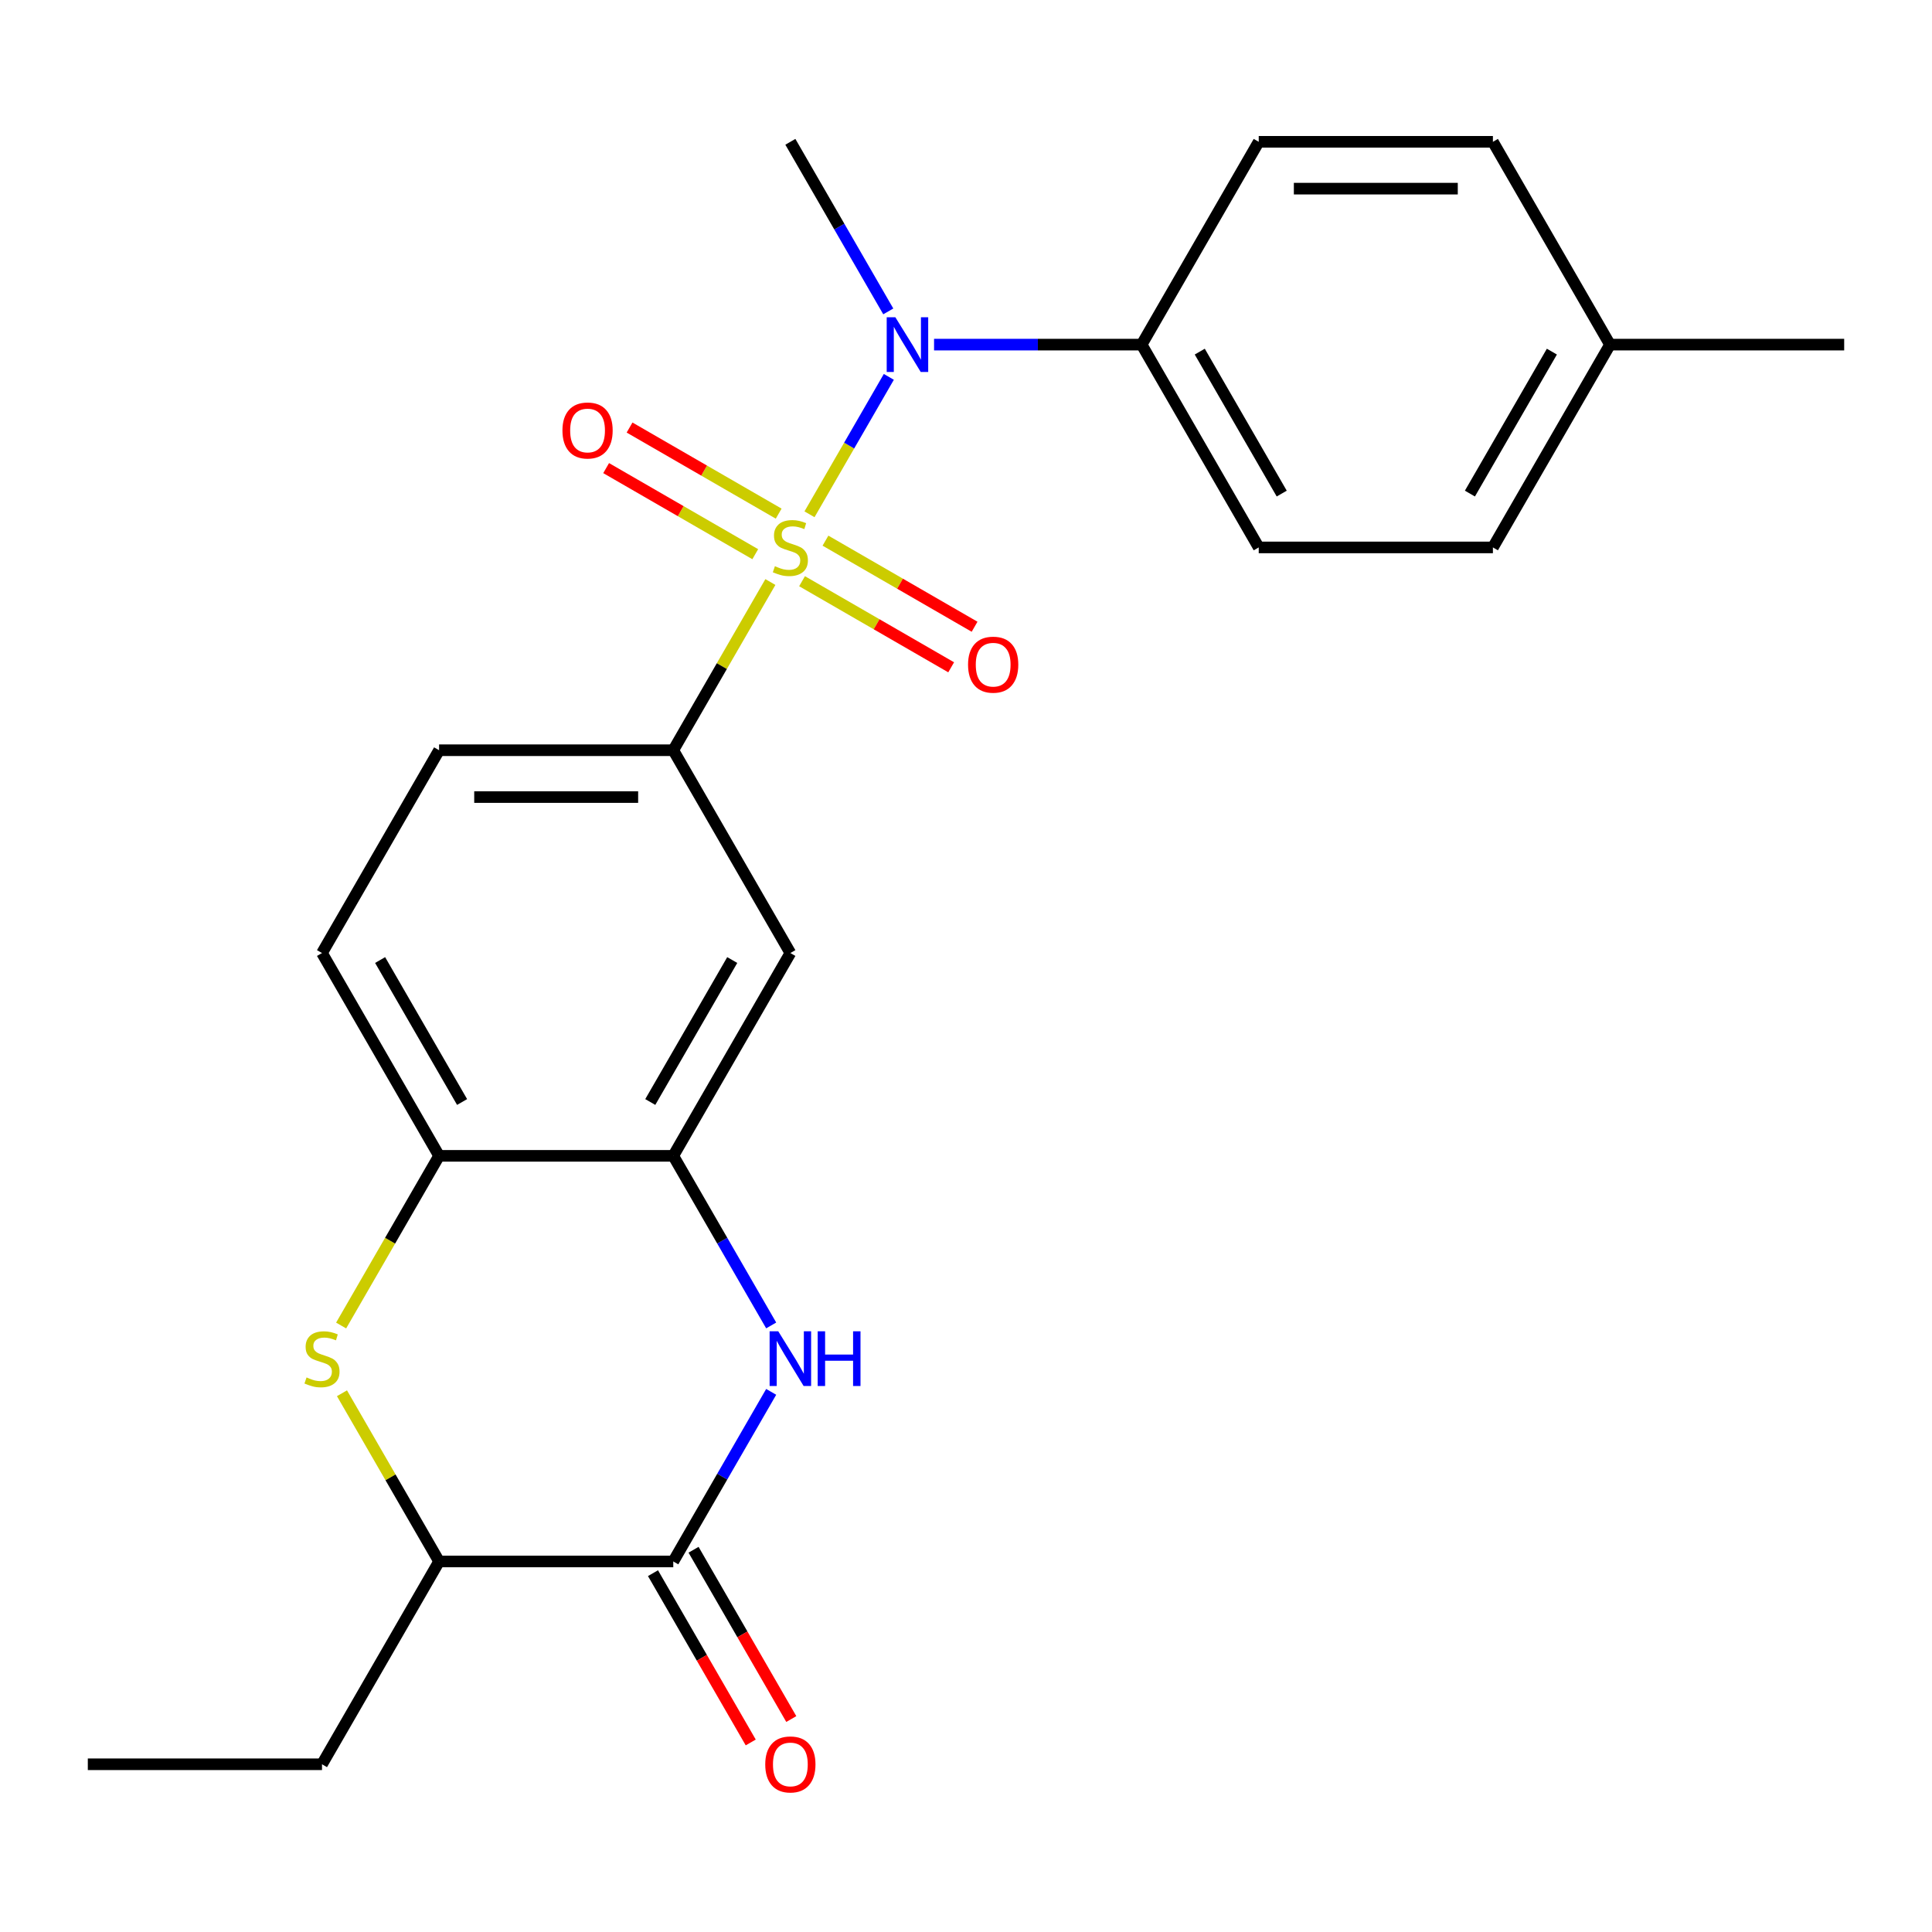 <?xml version='1.0' encoding='iso-8859-1'?>
<svg version='1.1' baseProfile='full'
              xmlns='http://www.w3.org/2000/svg'
                      xmlns:rdkit='http://www.rdkit.org/xml'
                      xmlns:xlink='http://www.w3.org/1999/xlink'
                  xml:space='preserve'
width='1000px' height='1000px' viewBox='0 0 1000 1000'>
<!-- END OF HEADER -->
<rect style='opacity:1.0;fill:#FFFFFF;stroke:none' width='1000' height='1000' x='0' y='0'> </rect>
<path class='bond-1' d='M 418.993,266.195 L 439.525,230.631' style='fill:none;fill-rule:evenodd;stroke:#CCCC00;stroke-width:6px;stroke-linecap:butt;stroke-linejoin:miter;stroke-opacity:1' />
<path class='bond-1' d='M 439.525,230.631 L 460.058,195.068' style='fill:none;fill-rule:evenodd;stroke:#0000FF;stroke-width:6px;stroke-linecap:butt;stroke-linejoin:miter;stroke-opacity:1' />
<path class='bond-2' d='M 398.75,301.256 L 373.618,344.787' style='fill:none;fill-rule:evenodd;stroke:#CCCC00;stroke-width:6px;stroke-linecap:butt;stroke-linejoin:miter;stroke-opacity:1' />
<path class='bond-2' d='M 373.618,344.787 L 348.485,388.318' style='fill:none;fill-rule:evenodd;stroke:#000000;stroke-width:6px;stroke-linecap:butt;stroke-linejoin:miter;stroke-opacity:1' />
<path class='bond-9' d='M 415.141,300.835 L 453.731,323.115' style='fill:none;fill-rule:evenodd;stroke:#CCCC00;stroke-width:6px;stroke-linecap:butt;stroke-linejoin:miter;stroke-opacity:1' />
<path class='bond-9' d='M 453.731,323.115 L 492.322,345.395' style='fill:none;fill-rule:evenodd;stroke:#FF0000;stroke-width:6px;stroke-linecap:butt;stroke-linejoin:miter;stroke-opacity:1' />
<path class='bond-9' d='M 427.262,279.84 L 465.853,302.12' style='fill:none;fill-rule:evenodd;stroke:#CCCC00;stroke-width:6px;stroke-linecap:butt;stroke-linejoin:miter;stroke-opacity:1' />
<path class='bond-9' d='M 465.853,302.12 L 504.444,324.401' style='fill:none;fill-rule:evenodd;stroke:#FF0000;stroke-width:6px;stroke-linecap:butt;stroke-linejoin:miter;stroke-opacity:1' />
<path class='bond-10' d='M 403.041,265.856 L 364.45,243.576' style='fill:none;fill-rule:evenodd;stroke:#CCCC00;stroke-width:6px;stroke-linecap:butt;stroke-linejoin:miter;stroke-opacity:1' />
<path class='bond-10' d='M 364.45,243.576 L 325.859,221.295' style='fill:none;fill-rule:evenodd;stroke:#FF0000;stroke-width:6px;stroke-linecap:butt;stroke-linejoin:miter;stroke-opacity:1' />
<path class='bond-10' d='M 390.92,286.851 L 352.329,264.57' style='fill:none;fill-rule:evenodd;stroke:#CCCC00;stroke-width:6px;stroke-linecap:butt;stroke-linejoin:miter;stroke-opacity:1' />
<path class='bond-10' d='M 352.329,264.57 L 313.738,242.29' style='fill:none;fill-rule:evenodd;stroke:#FF0000;stroke-width:6px;stroke-linecap:butt;stroke-linejoin:miter;stroke-opacity:1' />
<path class='bond-0' d='M 399.166,686.046 L 373.825,642.155' style='fill:none;fill-rule:evenodd;stroke:#0000FF;stroke-width:6px;stroke-linecap:butt;stroke-linejoin:miter;stroke-opacity:1' />
<path class='bond-0' d='M 373.825,642.155 L 348.485,598.264' style='fill:none;fill-rule:evenodd;stroke:#000000;stroke-width:6px;stroke-linecap:butt;stroke-linejoin:miter;stroke-opacity:1' />
<path class='bond-3' d='M 399.166,720.427 L 373.825,764.318' style='fill:none;fill-rule:evenodd;stroke:#0000FF;stroke-width:6px;stroke-linecap:butt;stroke-linejoin:miter;stroke-opacity:1' />
<path class='bond-3' d='M 373.825,764.318 L 348.485,808.209' style='fill:none;fill-rule:evenodd;stroke:#000000;stroke-width:6px;stroke-linecap:butt;stroke-linejoin:miter;stroke-opacity:1' />
<path class='bond-11' d='M 483.467,178.373 L 537.188,178.373' style='fill:none;fill-rule:evenodd;stroke:#0000FF;stroke-width:6px;stroke-linecap:butt;stroke-linejoin:miter;stroke-opacity:1' />
<path class='bond-11' d='M 537.188,178.373 L 590.909,178.373' style='fill:none;fill-rule:evenodd;stroke:#000000;stroke-width:6px;stroke-linecap:butt;stroke-linejoin:miter;stroke-opacity:1' />
<path class='bond-20' d='M 459.772,161.182 L 434.432,117.291' style='fill:none;fill-rule:evenodd;stroke:#0000FF;stroke-width:6px;stroke-linecap:butt;stroke-linejoin:miter;stroke-opacity:1' />
<path class='bond-20' d='M 434.432,117.291 L 409.091,73.4' style='fill:none;fill-rule:evenodd;stroke:#000000;stroke-width:6px;stroke-linecap:butt;stroke-linejoin:miter;stroke-opacity:1' />
<path class='bond-6' d='M 348.485,388.318 L 409.091,493.291' style='fill:none;fill-rule:evenodd;stroke:#000000;stroke-width:6px;stroke-linecap:butt;stroke-linejoin:miter;stroke-opacity:1' />
<path class='bond-13' d='M 348.485,388.318 L 227.273,388.318' style='fill:none;fill-rule:evenodd;stroke:#000000;stroke-width:6px;stroke-linecap:butt;stroke-linejoin:miter;stroke-opacity:1' />
<path class='bond-13' d='M 330.303,412.561 L 245.455,412.561' style='fill:none;fill-rule:evenodd;stroke:#000000;stroke-width:6px;stroke-linecap:butt;stroke-linejoin:miter;stroke-opacity:1' />
<path class='bond-12' d='M 337.988,814.27 L 363.282,858.081' style='fill:none;fill-rule:evenodd;stroke:#000000;stroke-width:6px;stroke-linecap:butt;stroke-linejoin:miter;stroke-opacity:1' />
<path class='bond-12' d='M 363.282,858.081 L 388.576,901.892' style='fill:none;fill-rule:evenodd;stroke:#FF0000;stroke-width:6px;stroke-linecap:butt;stroke-linejoin:miter;stroke-opacity:1' />
<path class='bond-12' d='M 358.982,802.149 L 384.277,845.96' style='fill:none;fill-rule:evenodd;stroke:#000000;stroke-width:6px;stroke-linecap:butt;stroke-linejoin:miter;stroke-opacity:1' />
<path class='bond-12' d='M 384.277,845.96 L 409.571,889.771' style='fill:none;fill-rule:evenodd;stroke:#FF0000;stroke-width:6px;stroke-linecap:butt;stroke-linejoin:miter;stroke-opacity:1' />
<path class='bond-26' d='M 348.485,808.209 L 227.273,808.209' style='fill:none;fill-rule:evenodd;stroke:#000000;stroke-width:6px;stroke-linecap:butt;stroke-linejoin:miter;stroke-opacity:1' />
<path class='bond-4' d='M 176.568,686.086 L 201.921,642.175' style='fill:none;fill-rule:evenodd;stroke:#CCCC00;stroke-width:6px;stroke-linecap:butt;stroke-linejoin:miter;stroke-opacity:1' />
<path class='bond-4' d='M 201.921,642.175 L 227.273,598.264' style='fill:none;fill-rule:evenodd;stroke:#000000;stroke-width:6px;stroke-linecap:butt;stroke-linejoin:miter;stroke-opacity:1' />
<path class='bond-8' d='M 177.007,721.147 L 202.14,764.678' style='fill:none;fill-rule:evenodd;stroke:#CCCC00;stroke-width:6px;stroke-linecap:butt;stroke-linejoin:miter;stroke-opacity:1' />
<path class='bond-8' d='M 202.14,764.678 L 227.273,808.209' style='fill:none;fill-rule:evenodd;stroke:#000000;stroke-width:6px;stroke-linecap:butt;stroke-linejoin:miter;stroke-opacity:1' />
<path class='bond-5' d='M 348.485,598.264 L 409.091,493.291' style='fill:none;fill-rule:evenodd;stroke:#000000;stroke-width:6px;stroke-linecap:butt;stroke-linejoin:miter;stroke-opacity:1' />
<path class='bond-5' d='M 336.581,570.397 L 379.005,496.916' style='fill:none;fill-rule:evenodd;stroke:#000000;stroke-width:6px;stroke-linecap:butt;stroke-linejoin:miter;stroke-opacity:1' />
<path class='bond-24' d='M 348.485,598.264 L 227.273,598.264' style='fill:none;fill-rule:evenodd;stroke:#000000;stroke-width:6px;stroke-linecap:butt;stroke-linejoin:miter;stroke-opacity:1' />
<path class='bond-7' d='M 227.273,598.264 L 166.667,493.291' style='fill:none;fill-rule:evenodd;stroke:#000000;stroke-width:6px;stroke-linecap:butt;stroke-linejoin:miter;stroke-opacity:1' />
<path class='bond-7' d='M 239.176,570.397 L 196.752,496.916' style='fill:none;fill-rule:evenodd;stroke:#000000;stroke-width:6px;stroke-linecap:butt;stroke-linejoin:miter;stroke-opacity:1' />
<path class='bond-21' d='M 227.273,808.209 L 166.667,913.182' style='fill:none;fill-rule:evenodd;stroke:#000000;stroke-width:6px;stroke-linecap:butt;stroke-linejoin:miter;stroke-opacity:1' />
<path class='bond-15' d='M 590.909,178.373 L 651.515,283.345' style='fill:none;fill-rule:evenodd;stroke:#000000;stroke-width:6px;stroke-linecap:butt;stroke-linejoin:miter;stroke-opacity:1' />
<path class='bond-15' d='M 620.995,181.997 L 663.419,255.478' style='fill:none;fill-rule:evenodd;stroke:#000000;stroke-width:6px;stroke-linecap:butt;stroke-linejoin:miter;stroke-opacity:1' />
<path class='bond-16' d='M 590.909,178.373 L 651.515,73.4' style='fill:none;fill-rule:evenodd;stroke:#000000;stroke-width:6px;stroke-linecap:butt;stroke-linejoin:miter;stroke-opacity:1' />
<path class='bond-14' d='M 227.273,388.318 L 166.667,493.291' style='fill:none;fill-rule:evenodd;stroke:#000000;stroke-width:6px;stroke-linecap:butt;stroke-linejoin:miter;stroke-opacity:1' />
<path class='bond-17' d='M 651.515,283.345 L 772.727,283.345' style='fill:none;fill-rule:evenodd;stroke:#000000;stroke-width:6px;stroke-linecap:butt;stroke-linejoin:miter;stroke-opacity:1' />
<path class='bond-18' d='M 651.515,73.4 L 772.727,73.4' style='fill:none;fill-rule:evenodd;stroke:#000000;stroke-width:6px;stroke-linecap:butt;stroke-linejoin:miter;stroke-opacity:1' />
<path class='bond-18' d='M 669.697,97.642 L 754.545,97.642' style='fill:none;fill-rule:evenodd;stroke:#000000;stroke-width:6px;stroke-linecap:butt;stroke-linejoin:miter;stroke-opacity:1' />
<path class='bond-25' d='M 772.727,283.345 L 833.333,178.373' style='fill:none;fill-rule:evenodd;stroke:#000000;stroke-width:6px;stroke-linecap:butt;stroke-linejoin:miter;stroke-opacity:1' />
<path class='bond-25' d='M 760.824,255.478 L 803.248,181.997' style='fill:none;fill-rule:evenodd;stroke:#000000;stroke-width:6px;stroke-linecap:butt;stroke-linejoin:miter;stroke-opacity:1' />
<path class='bond-19' d='M 772.727,73.4 L 833.333,178.373' style='fill:none;fill-rule:evenodd;stroke:#000000;stroke-width:6px;stroke-linecap:butt;stroke-linejoin:miter;stroke-opacity:1' />
<path class='bond-22' d='M 833.333,178.373 L 954.545,178.373' style='fill:none;fill-rule:evenodd;stroke:#000000;stroke-width:6px;stroke-linecap:butt;stroke-linejoin:miter;stroke-opacity:1' />
<path class='bond-23' d='M 166.667,913.182 L 45.455,913.182' style='fill:none;fill-rule:evenodd;stroke:#000000;stroke-width:6px;stroke-linecap:butt;stroke-linejoin:miter;stroke-opacity:1' />
<path  class='atom-0' d='M 401.091 293.065
Q 401.411 293.185, 402.731 293.745
Q 404.051 294.305, 405.491 294.665
Q 406.971 294.985, 408.411 294.985
Q 411.091 294.985, 412.651 293.705
Q 414.211 292.385, 414.211 290.105
Q 414.211 288.545, 413.411 287.585
Q 412.651 286.625, 411.451 286.105
Q 410.251 285.585, 408.251 284.985
Q 405.731 284.225, 404.211 283.505
Q 402.731 282.785, 401.651 281.265
Q 400.611 279.745, 400.611 277.185
Q 400.611 273.625, 403.011 271.425
Q 405.451 269.225, 410.251 269.225
Q 413.531 269.225, 417.251 270.785
L 416.331 273.865
Q 412.931 272.465, 410.371 272.465
Q 407.611 272.465, 406.091 273.625
Q 404.571 274.745, 404.611 276.705
Q 404.611 278.225, 405.371 279.145
Q 406.171 280.065, 407.291 280.585
Q 408.451 281.105, 410.371 281.705
Q 412.931 282.505, 414.451 283.305
Q 415.971 284.105, 417.051 285.745
Q 418.171 287.345, 418.171 290.105
Q 418.171 294.025, 415.531 296.145
Q 412.931 298.225, 408.571 298.225
Q 406.051 298.225, 404.131 297.665
Q 402.251 297.145, 400.011 296.225
L 401.091 293.065
' fill='#CCCC00'/>
<path  class='atom-1' d='M 402.831 689.076
L 412.111 704.076
Q 413.031 705.556, 414.511 708.236
Q 415.991 710.916, 416.071 711.076
L 416.071 689.076
L 419.831 689.076
L 419.831 717.396
L 415.951 717.396
L 405.991 700.996
Q 404.831 699.076, 403.591 696.876
Q 402.391 694.676, 402.031 693.996
L 402.031 717.396
L 398.351 717.396
L 398.351 689.076
L 402.831 689.076
' fill='#0000FF'/>
<path  class='atom-1' d='M 423.231 689.076
L 427.071 689.076
L 427.071 701.116
L 441.551 701.116
L 441.551 689.076
L 445.391 689.076
L 445.391 717.396
L 441.551 717.396
L 441.551 704.316
L 427.071 704.316
L 427.071 717.396
L 423.231 717.396
L 423.231 689.076
' fill='#0000FF'/>
<path  class='atom-2' d='M 463.437 164.213
L 472.717 179.213
Q 473.637 180.693, 475.117 183.373
Q 476.597 186.053, 476.677 186.213
L 476.677 164.213
L 480.437 164.213
L 480.437 192.533
L 476.557 192.533
L 466.597 176.133
Q 465.437 174.213, 464.197 172.013
Q 462.997 169.813, 462.637 169.133
L 462.637 192.533
L 458.957 192.533
L 458.957 164.213
L 463.437 164.213
' fill='#0000FF'/>
<path  class='atom-5' d='M 158.667 712.956
Q 158.987 713.076, 160.307 713.636
Q 161.627 714.196, 163.067 714.556
Q 164.547 714.876, 165.987 714.876
Q 168.667 714.876, 170.227 713.596
Q 171.787 712.276, 171.787 709.996
Q 171.787 708.436, 170.987 707.476
Q 170.227 706.516, 169.027 705.996
Q 167.827 705.476, 165.827 704.876
Q 163.307 704.116, 161.787 703.396
Q 160.307 702.676, 159.227 701.156
Q 158.187 699.636, 158.187 697.076
Q 158.187 693.516, 160.587 691.316
Q 163.027 689.116, 167.827 689.116
Q 171.107 689.116, 174.827 690.676
L 173.907 693.756
Q 170.507 692.356, 167.947 692.356
Q 165.187 692.356, 163.667 693.516
Q 162.147 694.636, 162.187 696.596
Q 162.187 698.116, 162.947 699.036
Q 163.747 699.956, 164.867 700.476
Q 166.027 700.996, 167.947 701.596
Q 170.507 702.396, 172.027 703.196
Q 173.547 703.996, 174.627 705.636
Q 175.747 707.236, 175.747 709.996
Q 175.747 713.916, 173.107 716.036
Q 170.507 718.116, 166.147 718.116
Q 163.627 718.116, 161.707 717.556
Q 159.827 717.036, 157.587 716.116
L 158.667 712.956
' fill='#CCCC00'/>
<path  class='atom-10' d='M 501.064 344.031
Q 501.064 337.231, 504.424 333.431
Q 507.784 329.631, 514.064 329.631
Q 520.344 329.631, 523.704 333.431
Q 527.064 337.231, 527.064 344.031
Q 527.064 350.911, 523.664 354.831
Q 520.264 358.711, 514.064 358.711
Q 507.824 358.711, 504.424 354.831
Q 501.064 350.951, 501.064 344.031
M 514.064 355.511
Q 518.384 355.511, 520.704 352.631
Q 523.064 349.711, 523.064 344.031
Q 523.064 338.471, 520.704 335.671
Q 518.384 332.831, 514.064 332.831
Q 509.744 332.831, 507.384 335.631
Q 505.064 338.431, 505.064 344.031
Q 505.064 349.751, 507.384 352.631
Q 509.744 355.511, 514.064 355.511
' fill='#FF0000'/>
<path  class='atom-11' d='M 291.118 222.819
Q 291.118 216.019, 294.478 212.219
Q 297.838 208.419, 304.118 208.419
Q 310.398 208.419, 313.758 212.219
Q 317.118 216.019, 317.118 222.819
Q 317.118 229.699, 313.718 233.619
Q 310.318 237.499, 304.118 237.499
Q 297.878 237.499, 294.478 233.619
Q 291.118 229.739, 291.118 222.819
M 304.118 234.299
Q 308.438 234.299, 310.758 231.419
Q 313.118 228.499, 313.118 222.819
Q 313.118 217.259, 310.758 214.459
Q 308.438 211.619, 304.118 211.619
Q 299.798 211.619, 297.438 214.419
Q 295.118 217.219, 295.118 222.819
Q 295.118 228.539, 297.438 231.419
Q 299.798 234.299, 304.118 234.299
' fill='#FF0000'/>
<path  class='atom-13' d='M 396.091 913.262
Q 396.091 906.462, 399.451 902.662
Q 402.811 898.862, 409.091 898.862
Q 415.371 898.862, 418.731 902.662
Q 422.091 906.462, 422.091 913.262
Q 422.091 920.142, 418.691 924.062
Q 415.291 927.942, 409.091 927.942
Q 402.851 927.942, 399.451 924.062
Q 396.091 920.182, 396.091 913.262
M 409.091 924.742
Q 413.411 924.742, 415.731 921.862
Q 418.091 918.942, 418.091 913.262
Q 418.091 907.702, 415.731 904.902
Q 413.411 902.062, 409.091 902.062
Q 404.771 902.062, 402.411 904.862
Q 400.091 907.662, 400.091 913.262
Q 400.091 918.982, 402.411 921.862
Q 404.771 924.742, 409.091 924.742
' fill='#FF0000'/>
</svg>
